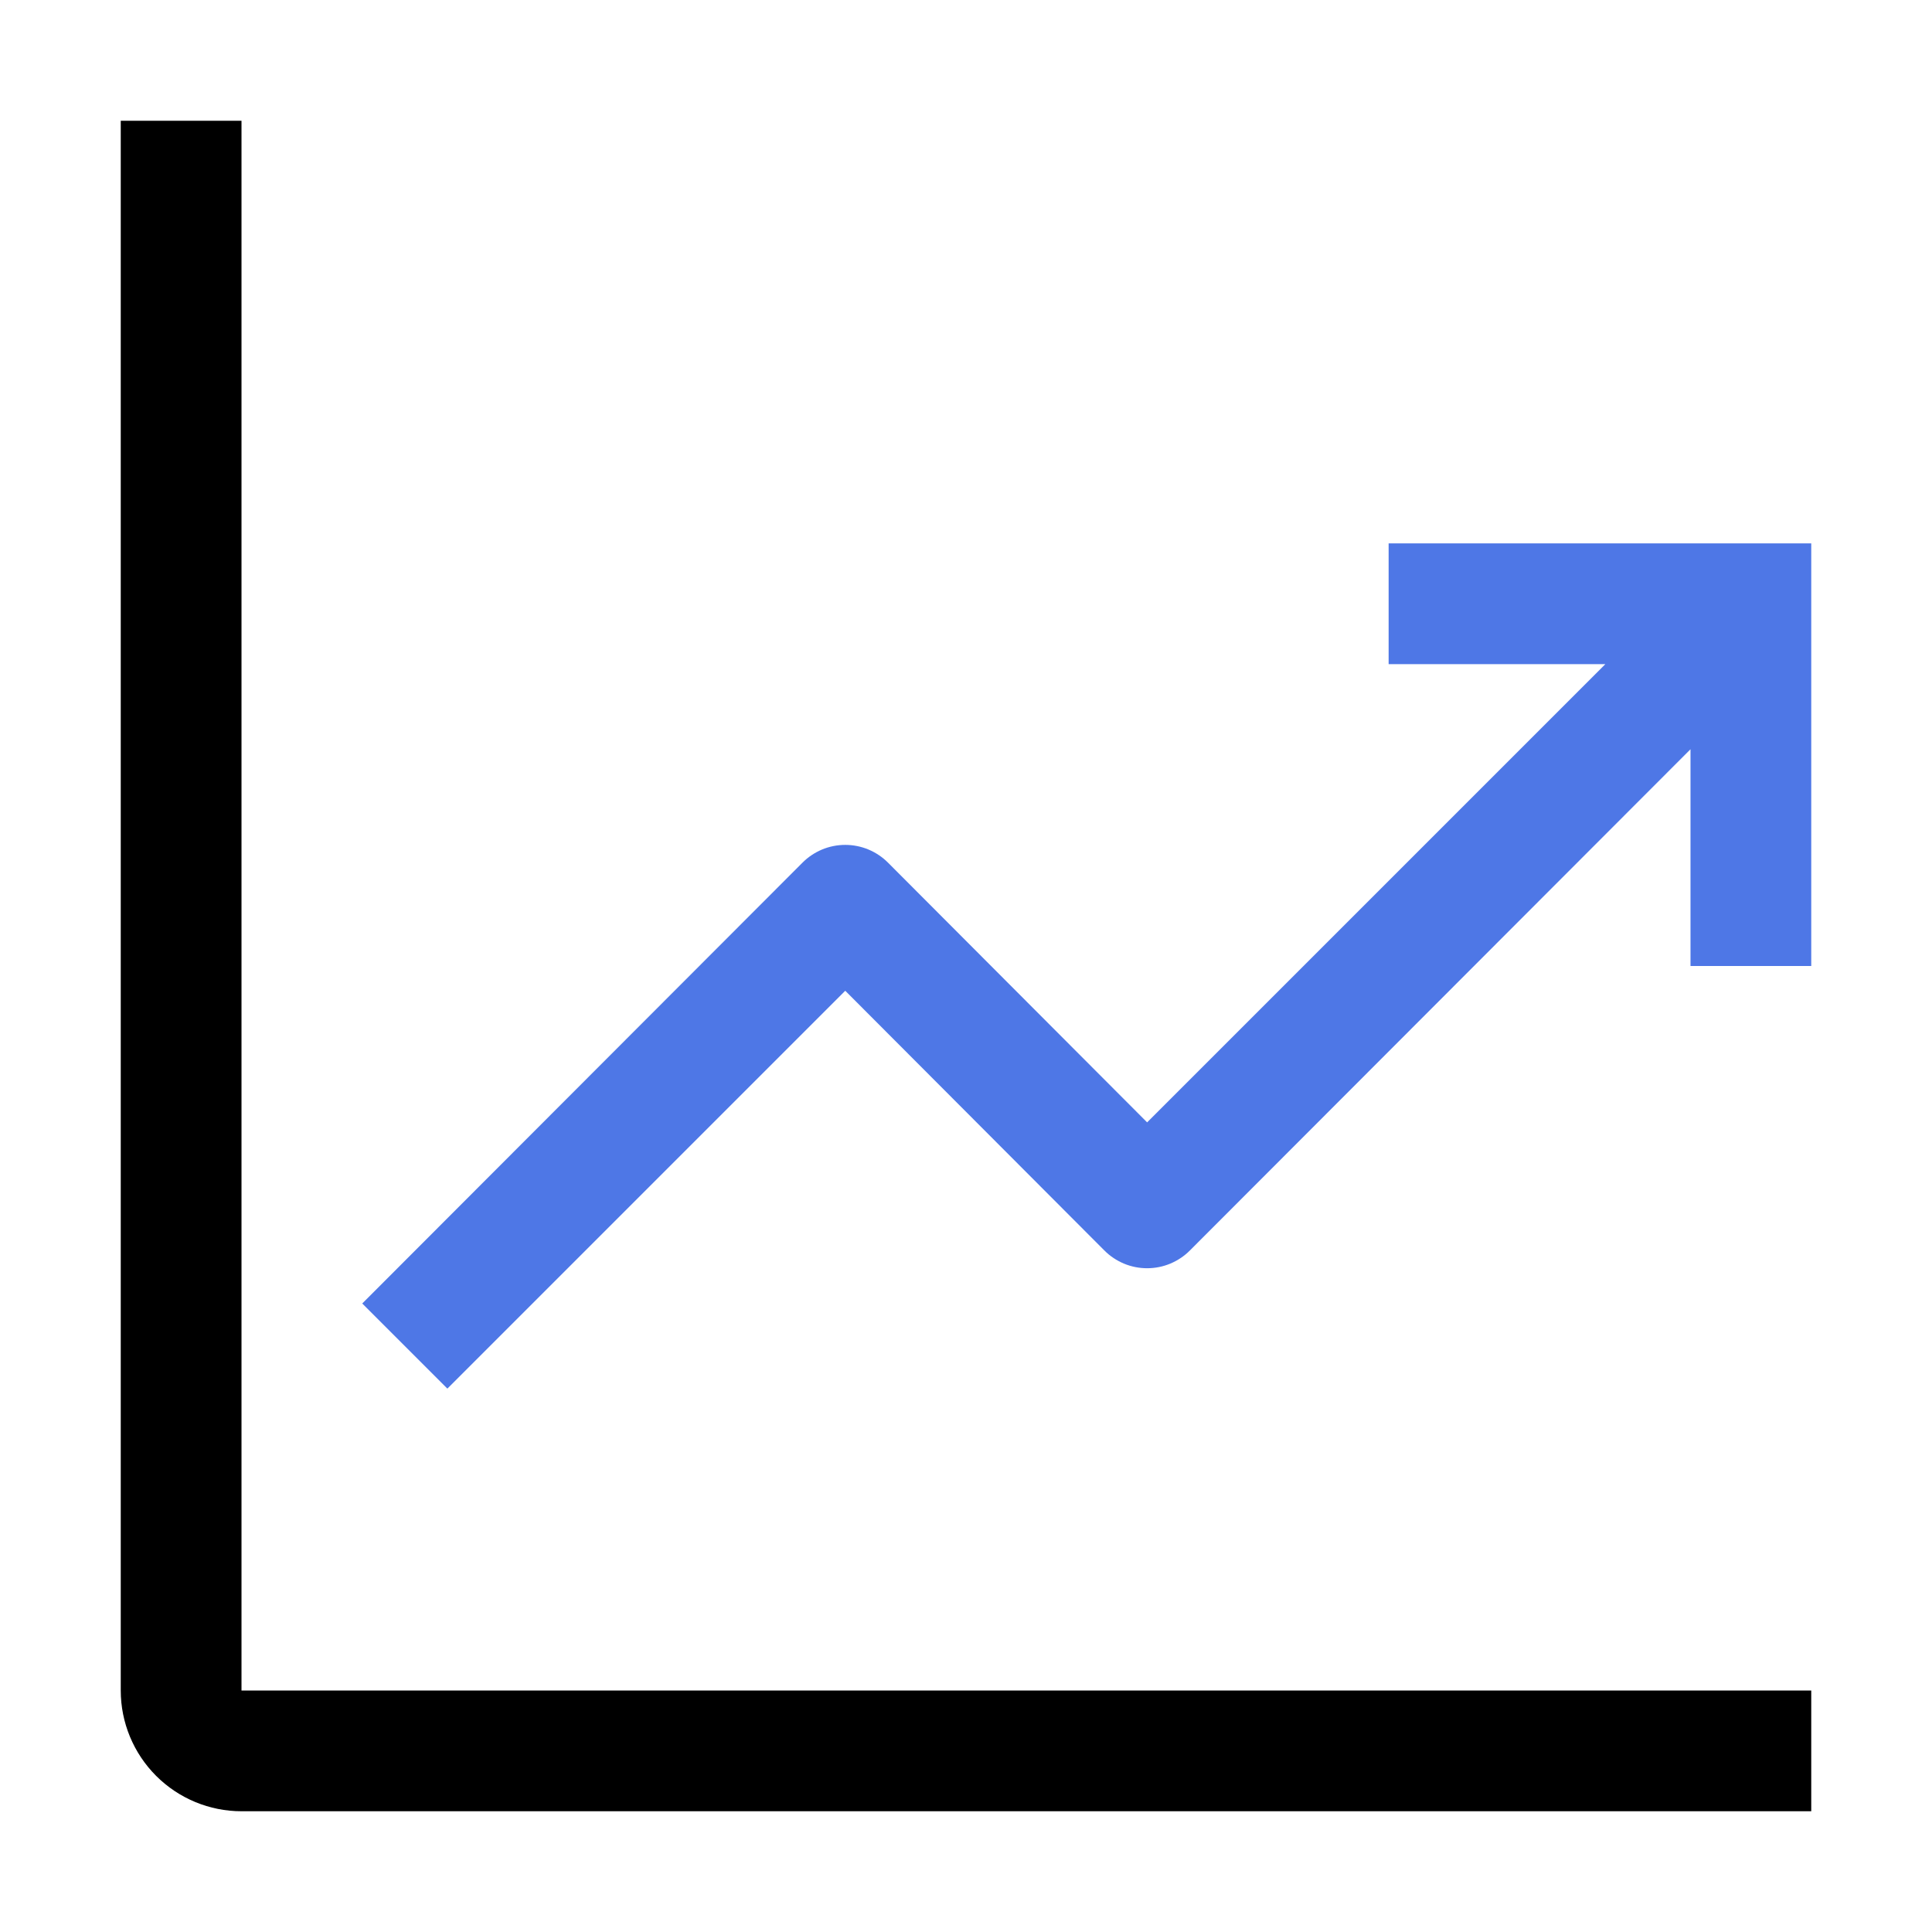 <?xml version="1.0" encoding="UTF-8"?> <svg xmlns="http://www.w3.org/2000/svg" width="32" height="32" viewBox="0 0 32 32" fill="none"><g clip-path="url(#clip0_2_5)"><path d="M4 2H2V28C2 28.53 2.211 29.039 2.586 29.414C2.961 29.789 3.47 30 4 30H30V28H4V2Z" fill="black"></path><path d="M30 9H23V11H26.59L19 18.59L14.71 14.29C14.617 14.196 14.506 14.122 14.385 14.071C14.263 14.02 14.132 13.994 14 13.994C13.868 13.994 13.737 14.02 13.615 14.071C13.494 14.122 13.383 14.196 13.29 14.29L6 21.59L7.41 23L14 16.41L18.29 20.71C18.383 20.804 18.494 20.878 18.615 20.929C18.737 20.98 18.868 21.006 19 21.006C19.132 21.006 19.263 20.98 19.385 20.929C19.506 20.878 19.617 20.804 19.71 20.71L28 12.41V16H30V9Z" fill="#4E77E6"></path></g><defs><clipPath id="clip0_2_5"><rect width="32" height="32" fill="white"></rect></clipPath></defs></svg> 